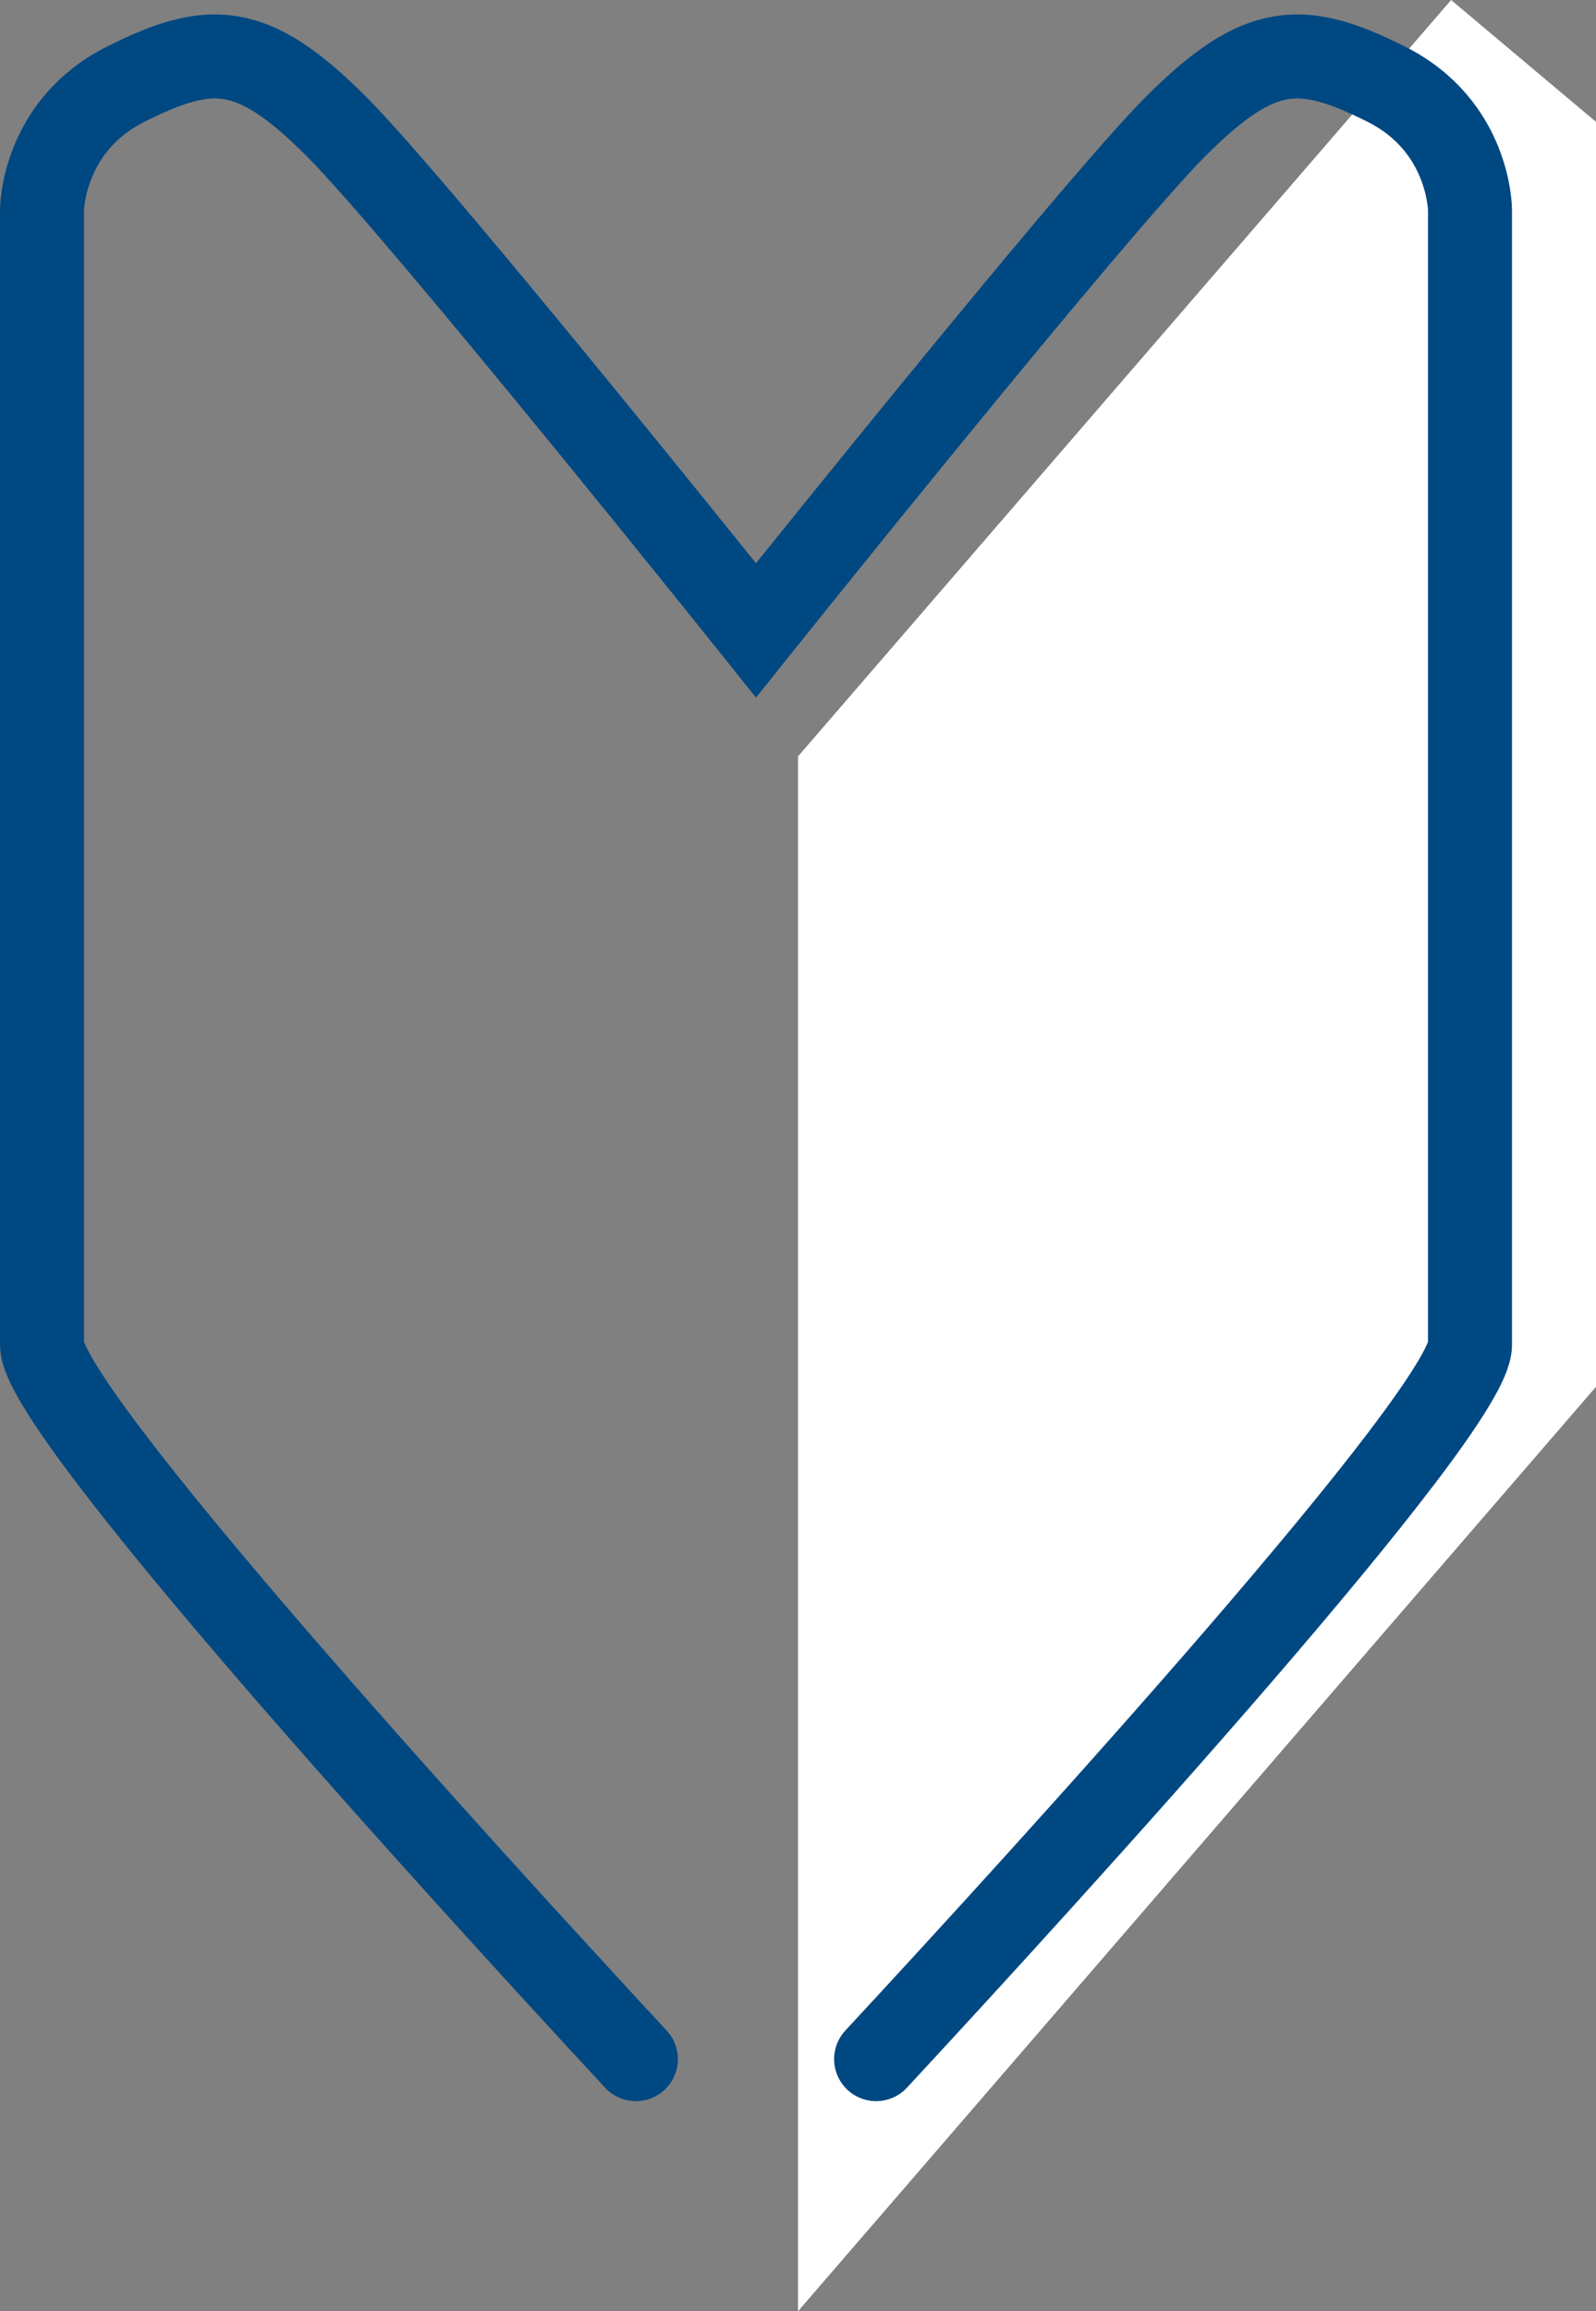 <?xml version="1.0" encoding="UTF-8"?>
<svg id="_レイヤー_2" data-name="レイヤー 2" xmlns="http://www.w3.org/2000/svg" viewBox="0 0 38 55">
  <rect x="0" y="0" width="38" height="55" fill="#808080" stroke="none"/>
  <defs>
    <style>
      .cls-1 {
        fill: #fff;
      }

      .cls-2 {
        fill: none;
        stroke: #004882;
        stroke-linecap: round;
        stroke-miterlimit: 10;
        stroke-width: 2px;
      }
    </style>
  </defs>
  <g id="_コンテンツ" data-name="コンテンツ">
    <g>
      <polygon class="cls-1" points="19 18 19 55 38 33 38 2.9 34.55 0 19 18"/>
      <path class="cls-2" d="M15.14,49c-4.22-4.55-14.14-15.43-14.14-17V5s0-2,2-3,3-1,5,1,10,12,10,12c0,0,8-10,10-12s3-2,5-1,2,3,2,3v27c0,1.57-9.92,12.45-14.14,17"/>
    </g>
  </g>
</svg>